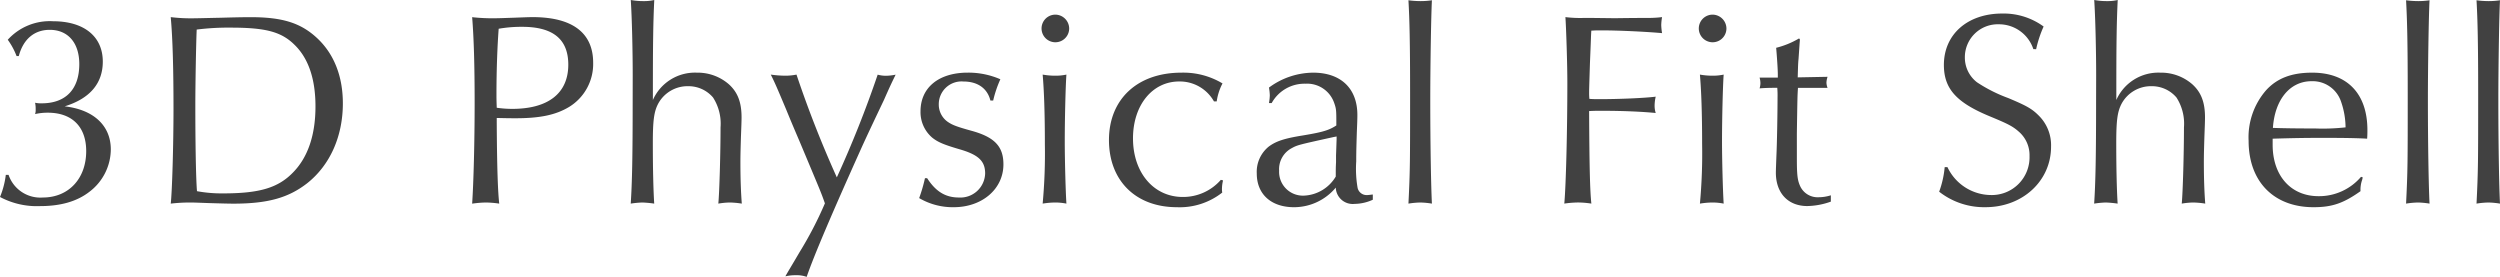 <svg xmlns="http://www.w3.org/2000/svg" width="434.352" height="48.096" viewBox="0 0 434.352 48.096">
  <path id="txt-shell_48" d="M271.688,30.2a14.647,14.647,0,0,1-1.008,3.84,13.579,13.579,0,0,0,6.96,1.584c3.6,0,6.432-.816,8.592-2.5a9.3,9.3,0,0,0,3.7-7.344c0-4.128-2.976-6.912-8.016-7.488,4.368-1.344,6.624-3.984,6.624-7.776,0-4.368-3.264-7.008-8.64-7.008a9.846,9.846,0,0,0-7.872,3.216A12.085,12.085,0,0,1,273.56,9.56h.384C274.712,6.632,276.632,5,279.32,5c3.168,0,5.136,2.256,5.136,5.952,0,4.368-2.352,6.816-6.528,6.816a4.869,4.869,0,0,1-1.152-.1,5.074,5.074,0,0,1,.1,1.152,2.246,2.246,0,0,1-.1.816,9.648,9.648,0,0,1,2.208-.24c4.224,0,6.672,2.448,6.672,6.672,0,4.8-3.072,8.064-7.536,8.064a5.833,5.833,0,0,1-5.952-3.936ZM300.344,2.792c.336,3.648.48,9.072.48,15.936,0,6.288-.24,14.448-.48,16.464A29.176,29.176,0,0,1,303.752,35c.672,0,1.728.048,3.216.1,1.632.048,3.408.1,4.224.1,6,0,9.6-1.008,12.864-3.552,3.936-3.12,6.192-8.112,6.192-13.872,0-4.7-1.536-8.592-4.464-11.328-2.832-2.64-6-3.648-11.568-3.648-1.392,0-3.408.048-5.232.1-2.4.048-4.128.1-4.992.1A28.892,28.892,0,0,1,300.344,2.792Zm4.56,30.24c-.192-2.256-.288-8.784-.288-14.832,0-3.888.144-11.424.24-13.248a44.054,44.054,0,0,1,5.9-.336c6.1,0,8.832.72,11.136,3.024,2.4,2.352,3.6,5.952,3.6,10.656,0,4.944-1.3,8.832-3.888,11.472-2.592,2.688-5.856,3.648-12.144,3.648A23.711,23.711,0,0,1,304.9,33.032Zm52.08-12.72c2.016.048,2.3.048,3.312.048,4.224,0,6.96-.576,9.264-1.968a8.743,8.743,0,0,0,4.176-7.68c0-5.184-3.6-7.92-10.512-7.92-.672,0-1.824.048-3.216.1-1.488.048-2.688.1-3.648.1a32.069,32.069,0,0,1-3.648-.192c.288,3.552.432,8.256.432,14.928,0,6.864-.192,13.872-.432,17.472A18.457,18.457,0,0,1,355.064,35a16.891,16.891,0,0,1,2.352.192c-.24-2.16-.384-6.192-.432-14.064Zm0-1.776c-.048-1.392-.048-1.68-.048-2.3,0-4.128.144-8.208.384-11.424a23.022,23.022,0,0,1,4.08-.336c5.376,0,8.016,2.16,8.016,6.576,0,4.944-3.456,7.68-9.744,7.68A19.063,19.063,0,0,1,356.984,18.536ZM380.6,17.384c0,9.744-.1,14.208-.336,17.808A16.085,16.085,0,0,1,382.28,35a18.271,18.271,0,0,1,2.064.192c-.144-2.208-.24-6-.24-10.464,0-3.936.192-5.472.912-6.864a5.792,5.792,0,0,1,5.232-3.072,5.586,5.586,0,0,1,4.32,1.968,8.4,8.4,0,0,1,1.3,5.184c0,4.32-.192,11.28-.384,13.248A13.093,13.093,0,0,1,397.4,35a14.288,14.288,0,0,1,2.16.192c-.144-1.872-.24-4.176-.24-7.248,0-1.3.048-2.88.1-4.512.048-1.3.1-2.5.1-3.216,0-2.64-.672-4.368-2.208-5.76a8.254,8.254,0,0,0-5.568-2.016,7.984,7.984,0,0,0-7.632,4.752V16.184c0-8.736.048-12.288.24-16.368a7.591,7.591,0,0,1-1.824.192,11.937,11.937,0,0,1-2.256-.192c.192,2.88.336,8.592.336,13.1Zm35.472,13.248a191.318,191.318,0,0,1-7.008-17.856,9.735,9.735,0,0,1-1.968.192,18.6,18.6,0,0,1-2.5-.192c.768,1.536,1.152,2.448,2.688,6.1q.936,2.3,2.3,5.472c3.648,8.688,3.744,8.88,4.416,10.8a64.743,64.743,0,0,1-4.416,8.5c-1.2,2.064-2.064,3.456-2.448,4.176a7.856,7.856,0,0,1,1.824-.192,5.085,5.085,0,0,1,1.872.288c1.3-3.792,4.512-11.28,9.648-22.7,1.3-2.832,2.4-5.136,3.792-8.064,1.1-2.5,1.392-3.072,2.016-4.368a8.886,8.886,0,0,1-1.68.192,5.415,5.415,0,0,1-1.44-.192A189.56,189.56,0,0,1,416.072,30.632Zm15.312.144a26.461,26.461,0,0,1-1.008,3.456,11.514,11.514,0,0,0,6,1.584c4.944,0,8.64-3.168,8.64-7.44,0-3.12-1.536-4.752-5.616-5.856-2.592-.72-3.312-1.008-4.128-1.584a3.663,3.663,0,0,1-1.488-3.024,3.954,3.954,0,0,1,4.272-3.936c2.5,0,4.176,1.2,4.7,3.312h.48a19.523,19.523,0,0,1,1.248-3.7,13.9,13.9,0,0,0-5.664-1.152c-5.04,0-8.208,2.592-8.208,6.72a5.828,5.828,0,0,0,2.016,4.56c.96.768,1.92,1.2,4.7,2.016,3.36.96,4.512,2.064,4.512,4.224a4.306,4.306,0,0,1-4.56,4.176c-2.352,0-4.032-1.056-5.52-3.36Zm20.448-18c.24,2.736.384,6.672.384,12.048a94.168,94.168,0,0,1-.384,10.368,14.077,14.077,0,0,1,2.16-.192,10.065,10.065,0,0,1,1.968.192c-.144-2.112-.288-7.728-.288-10.8,0-3.984.144-9.744.288-11.616a8.981,8.981,0,0,1-1.92.192A12.49,12.49,0,0,1,451.832,12.776ZM454.088,2.36a2.4,2.4,0,1,0,2.352,2.4A2.43,2.43,0,0,0,454.088,2.36Zm27.984,15.072a9.54,9.54,0,0,1,1.008-3.12,13.188,13.188,0,0,0-7.152-1.872c-7.632,0-12.576,4.608-12.576,11.712,0,7.056,4.656,11.664,11.808,11.664a11.935,11.935,0,0,0,7.872-2.544,3.443,3.443,0,0,1-.048-.624,6.3,6.3,0,0,1,.192-1.488l-.384-.1a8.685,8.685,0,0,1-6.624,2.976c-5.04,0-8.64-4.224-8.64-10.176,0-5.76,3.36-9.888,8.016-9.888a6.805,6.805,0,0,1,6.048,3.456Zm9.552.288a6.505,6.505,0,0,1,5.856-3.36,4.968,4.968,0,0,1,4.992,3.312c.384,1.1.384,1.248.384,3.84v.1c-1.248.816-2.3,1.152-5.76,1.728-3.312.528-4.7,1.008-5.952,1.92a5.637,5.637,0,0,0-2.112,4.7c0,3.6,2.5,5.856,6.48,5.856a9.453,9.453,0,0,0,7.248-3.408,2.943,2.943,0,0,0,3.264,2.832,7.82,7.82,0,0,0,3.168-.72v-.912c-.48.048-.72.1-1.008.1a1.6,1.6,0,0,1-1.632-1.248,19.409,19.409,0,0,1-.24-4.608c0-1.824.048-3.072.1-4.9.048-1.248.1-2.3.1-3.168,0-4.608-2.88-7.344-7.68-7.344a13.066,13.066,0,0,0-7.68,2.592,9.163,9.163,0,0,1,.144,1.344,9.163,9.163,0,0,1-.144,1.344Zm11.28,5.808v.432l-.1,2.88v1.152c-.048.96-.048,1.248-.048,2.5a6.757,6.757,0,0,1-5.52,3.312,4.133,4.133,0,0,1-4.32-4.32,4.125,4.125,0,0,1,2.208-3.936c.96-.528,1.152-.576,7.248-1.92ZM515.384-.136c.192,3.312.288,7.44.288,16.176,0,11.9,0,13.392-.288,19.152A14.6,14.6,0,0,1,517.448,35a14.089,14.089,0,0,1,2.016.192c-.144-2.544-.288-10.032-.288-18,0-5.664.144-14.832.288-17.328A13.094,13.094,0,0,1,517.5.008,16.158,16.158,0,0,1,515.384-.136Zm31.392,19.248c.912-.048,1.44-.048,2.016-.048,3.84,0,7.1.144,9.552.384a4.245,4.245,0,0,1-.192-1.3,7.313,7.313,0,0,1,.192-1.536c-1.92.24-6.288.432-9.792.432-.672,0-.96,0-1.728-.048a9.95,9.95,0,0,1-.048-1.008c0-.624,0-.624.144-5.232.144-3.312.192-5.184.24-5.616.768-.048,1.2-.048,1.68-.048,3.216,0,7.92.24,10.608.48a11.156,11.156,0,0,1-.144-1.392,9.674,9.674,0,0,1,.144-1.392,19.771,19.771,0,0,1-2.3.144c-.672,0-2.592,0-5.9.048l-4.032-.048h-1.344a20.993,20.993,0,0,1-3.216-.144c.144,2.16.336,8.208.336,11.472,0,8.3-.24,17.76-.528,20.928a17.95,17.95,0,0,1,2.4-.192,15.724,15.724,0,0,1,2.3.192c-.24-2.208-.336-6.432-.384-15.216Zm19.248-6.336c.24,2.736.384,6.672.384,12.048a94.162,94.162,0,0,1-.384,10.368,14.077,14.077,0,0,1,2.16-.192,10.065,10.065,0,0,1,1.968.192c-.144-2.112-.288-7.728-.288-10.8,0-3.984.144-9.744.288-11.616a8.981,8.981,0,0,1-1.92.192A12.49,12.49,0,0,1,566.024,12.776ZM568.28,2.36a2.4,2.4,0,1,0,2.352,2.4A2.43,2.43,0,0,0,568.28,2.36Zm14.976,4.128a14.855,14.855,0,0,1-3.984,1.632c.144,1.632.288,3.84.288,4.56V13.3h-3.168a3.585,3.585,0,0,1,.144.96,3.261,3.261,0,0,1-.144.912c.528-.048,1.344-.1,3.072-.1a15.528,15.528,0,0,1,.048,1.68c0,2.736-.1,8.208-.192,10.032-.048,1.3-.1,2.592-.1,3.024,0,3.552,2.112,5.808,5.472,5.808a12.842,12.842,0,0,0,4.08-.768v-1.1a7.122,7.122,0,0,1-2.112.336,3.332,3.332,0,0,1-3.168-1.824c-.528-1.1-.624-2.016-.624-5.04V23c.1-6.432.1-6.48.192-7.92H588.2a2.79,2.79,0,0,1-.192-.912,3.822,3.822,0,0,1,.192-1.008l-5.184.1c.048-1.44.048-2.3.144-3.216l.192-2.784.048-.576ZM624.44,8.36a19.827,19.827,0,0,1,1.3-3.936,11.776,11.776,0,0,0-7.2-2.256c-6,0-10.128,3.6-10.128,8.928,0,4.128,2.16,6.528,7.968,8.928,3.36,1.392,4.08,1.776,5.232,2.832a5.389,5.389,0,0,1,1.68,4.08A6.557,6.557,0,0,1,616.52,33.7a8.42,8.42,0,0,1-7.488-4.848h-.48a16.706,16.706,0,0,1-.96,4.272,12.661,12.661,0,0,0,8.064,2.688c6.432,0,11.376-4.56,11.376-10.512a7.231,7.231,0,0,0-2.16-5.424c-1.152-1.152-2.064-1.68-5.28-3.024a25.916,25.916,0,0,1-5.424-2.736,5.411,5.411,0,0,1-2.112-4.32,5.721,5.721,0,0,1,5.9-5.76,6.281,6.281,0,0,1,6,4.32Zm10.416,9.024c0,9.744-.1,14.208-.336,17.808A16.085,16.085,0,0,1,636.536,35a18.269,18.269,0,0,1,2.064.192c-.144-2.208-.24-6-.24-10.464,0-3.936.192-5.472.912-6.864a5.792,5.792,0,0,1,5.232-3.072,5.586,5.586,0,0,1,4.32,1.968,8.4,8.4,0,0,1,1.3,5.184c0,4.32-.192,11.28-.384,13.248a13.093,13.093,0,0,1,1.92-.192,14.288,14.288,0,0,1,2.16.192c-.144-1.872-.24-4.176-.24-7.248,0-1.3.048-2.88.1-4.512.048-1.3.1-2.5.1-3.216,0-2.64-.672-4.368-2.208-5.76a8.254,8.254,0,0,0-5.568-2.016,7.984,7.984,0,0,0-7.632,4.752V16.184c0-8.736.048-12.288.24-16.368a7.591,7.591,0,0,1-1.824.192,11.936,11.936,0,0,1-2.256-.192c.192,2.88.336,8.592.336,13.1Zm46.032,13.152A9.58,9.58,0,0,1,673.5,33.9c-4.8,0-7.968-3.552-7.968-8.928V23.912c3.264-.1,5.616-.144,8.592-.144,4.032,0,6.288.048,7.824.144.048-.576.048-1.152.048-1.488,0-6.336-3.5-9.984-9.6-9.984-3.552,0-6.1.96-8.016,3.072a12.441,12.441,0,0,0-3.024,8.784c0,7.056,4.368,11.52,11.28,11.52,3.216,0,5.184-.672,8.16-2.784a5.145,5.145,0,0,1,.288-1.968l.1-.432ZM678.2,21.944a35.851,35.851,0,0,1-5.28.192c-3.7,0-5.9-.048-7.344-.1.336-4.944,2.976-8.112,6.72-8.112a5.2,5.2,0,0,1,5.136,3.6A13.827,13.827,0,0,1,678.2,21.944ZM688.712-.136C688.9,3.176,689,7.3,689,16.04c0,11.9,0,13.392-.288,19.152A14.6,14.6,0,0,1,690.776,35a14.089,14.089,0,0,1,2.016.192c-.144-2.544-.288-10.032-.288-18,0-5.664.144-14.832.288-17.328a13.094,13.094,0,0,1-1.968.144A16.158,16.158,0,0,1,688.712-.136Zm12.24,0c.192,3.312.288,7.44.288,16.176,0,11.9,0,13.392-.288,19.152A14.6,14.6,0,0,1,703.016,35a14.089,14.089,0,0,1,2.016.192c-.144-2.544-.288-10.032-.288-18,0-5.664.144-14.832.288-17.328a13.094,13.094,0,0,1-1.968.144A16.158,16.158,0,0,1,700.952-.136Z" transform="translate(-270.68 0.184)" fill="#414141"/>
</svg>

